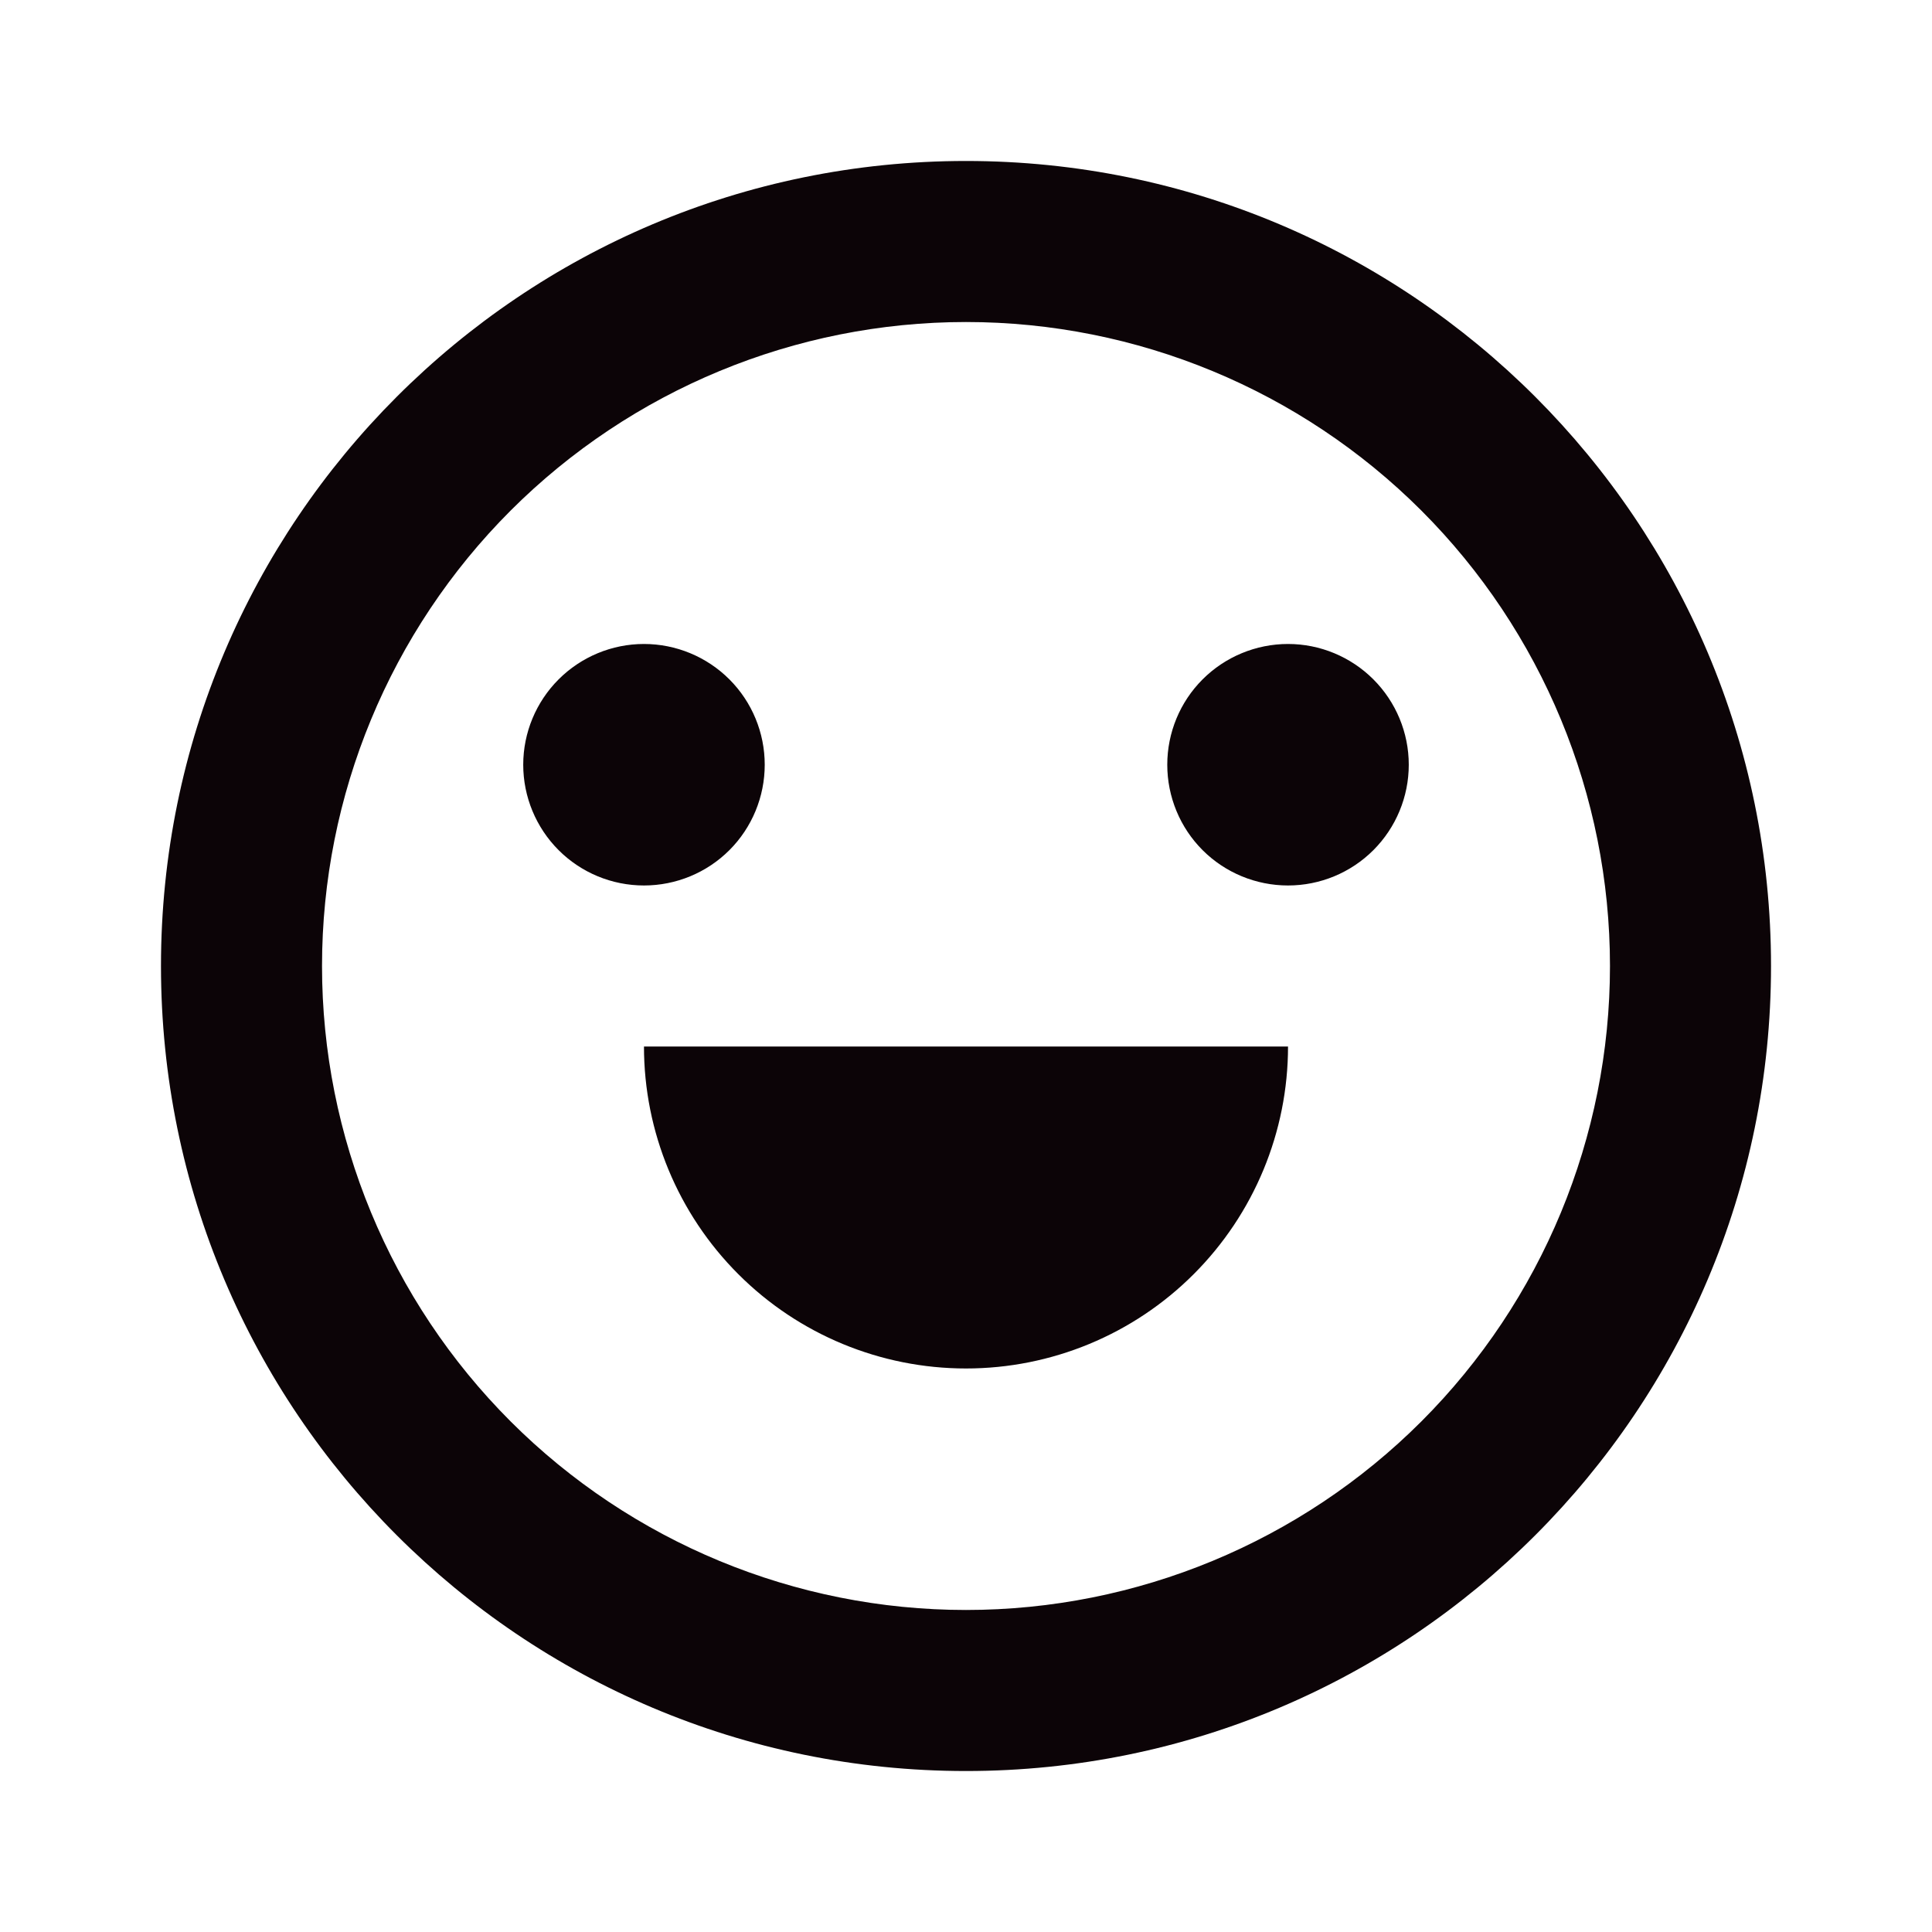 <svg width="28" height="28" viewBox="0 0 28 28" fill="none" xmlns="http://www.w3.org/2000/svg">
<path d="M14 25.667C7.556 25.667 2.333 20.444 2.333 14C2.333 7.557 7.556 2.333 14 2.333C20.444 2.333 25.667 7.557 25.667 14C25.667 20.444 20.444 25.667 14 25.667ZM14 23.333C16.475 23.333 18.849 22.35 20.6 20.6C22.35 18.849 23.333 16.475 23.333 14C23.333 11.525 22.35 9.151 20.6 7.4C18.849 5.65 16.475 4.667 14 4.667C11.525 4.667 9.151 5.65 7.4 7.4C5.65 9.151 4.667 11.525 4.667 14C4.667 16.475 5.65 18.849 7.4 20.6C9.151 22.35 11.525 23.333 14 23.333ZM9.333 15.167H18.667C18.667 16.404 18.175 17.591 17.3 18.466C16.425 19.342 15.238 19.833 14 19.833C12.762 19.833 11.575 19.342 10.7 18.466C9.825 17.591 9.333 16.404 9.333 15.167ZM9.333 12.833C8.869 12.833 8.424 12.649 8.096 12.321C7.768 11.993 7.583 11.547 7.583 11.083C7.583 10.619 7.768 10.174 8.096 9.846C8.424 9.518 8.869 9.333 9.333 9.333C9.797 9.333 10.243 9.518 10.571 9.846C10.899 10.174 11.083 10.619 11.083 11.083C11.083 11.547 10.899 11.993 10.571 12.321C10.243 12.649 9.797 12.833 9.333 12.833ZM18.667 12.833C18.203 12.833 17.757 12.649 17.429 12.321C17.101 11.993 16.917 11.547 16.917 11.083C16.917 10.619 17.101 10.174 17.429 9.846C17.757 9.518 18.203 9.333 18.667 9.333C19.131 9.333 19.576 9.518 19.904 9.846C20.232 10.174 20.417 10.619 20.417 11.083C20.417 11.547 20.232 11.993 19.904 12.321C19.576 12.649 19.131 12.833 18.667 12.833Z" fill="#0C0407"/>
</svg>
